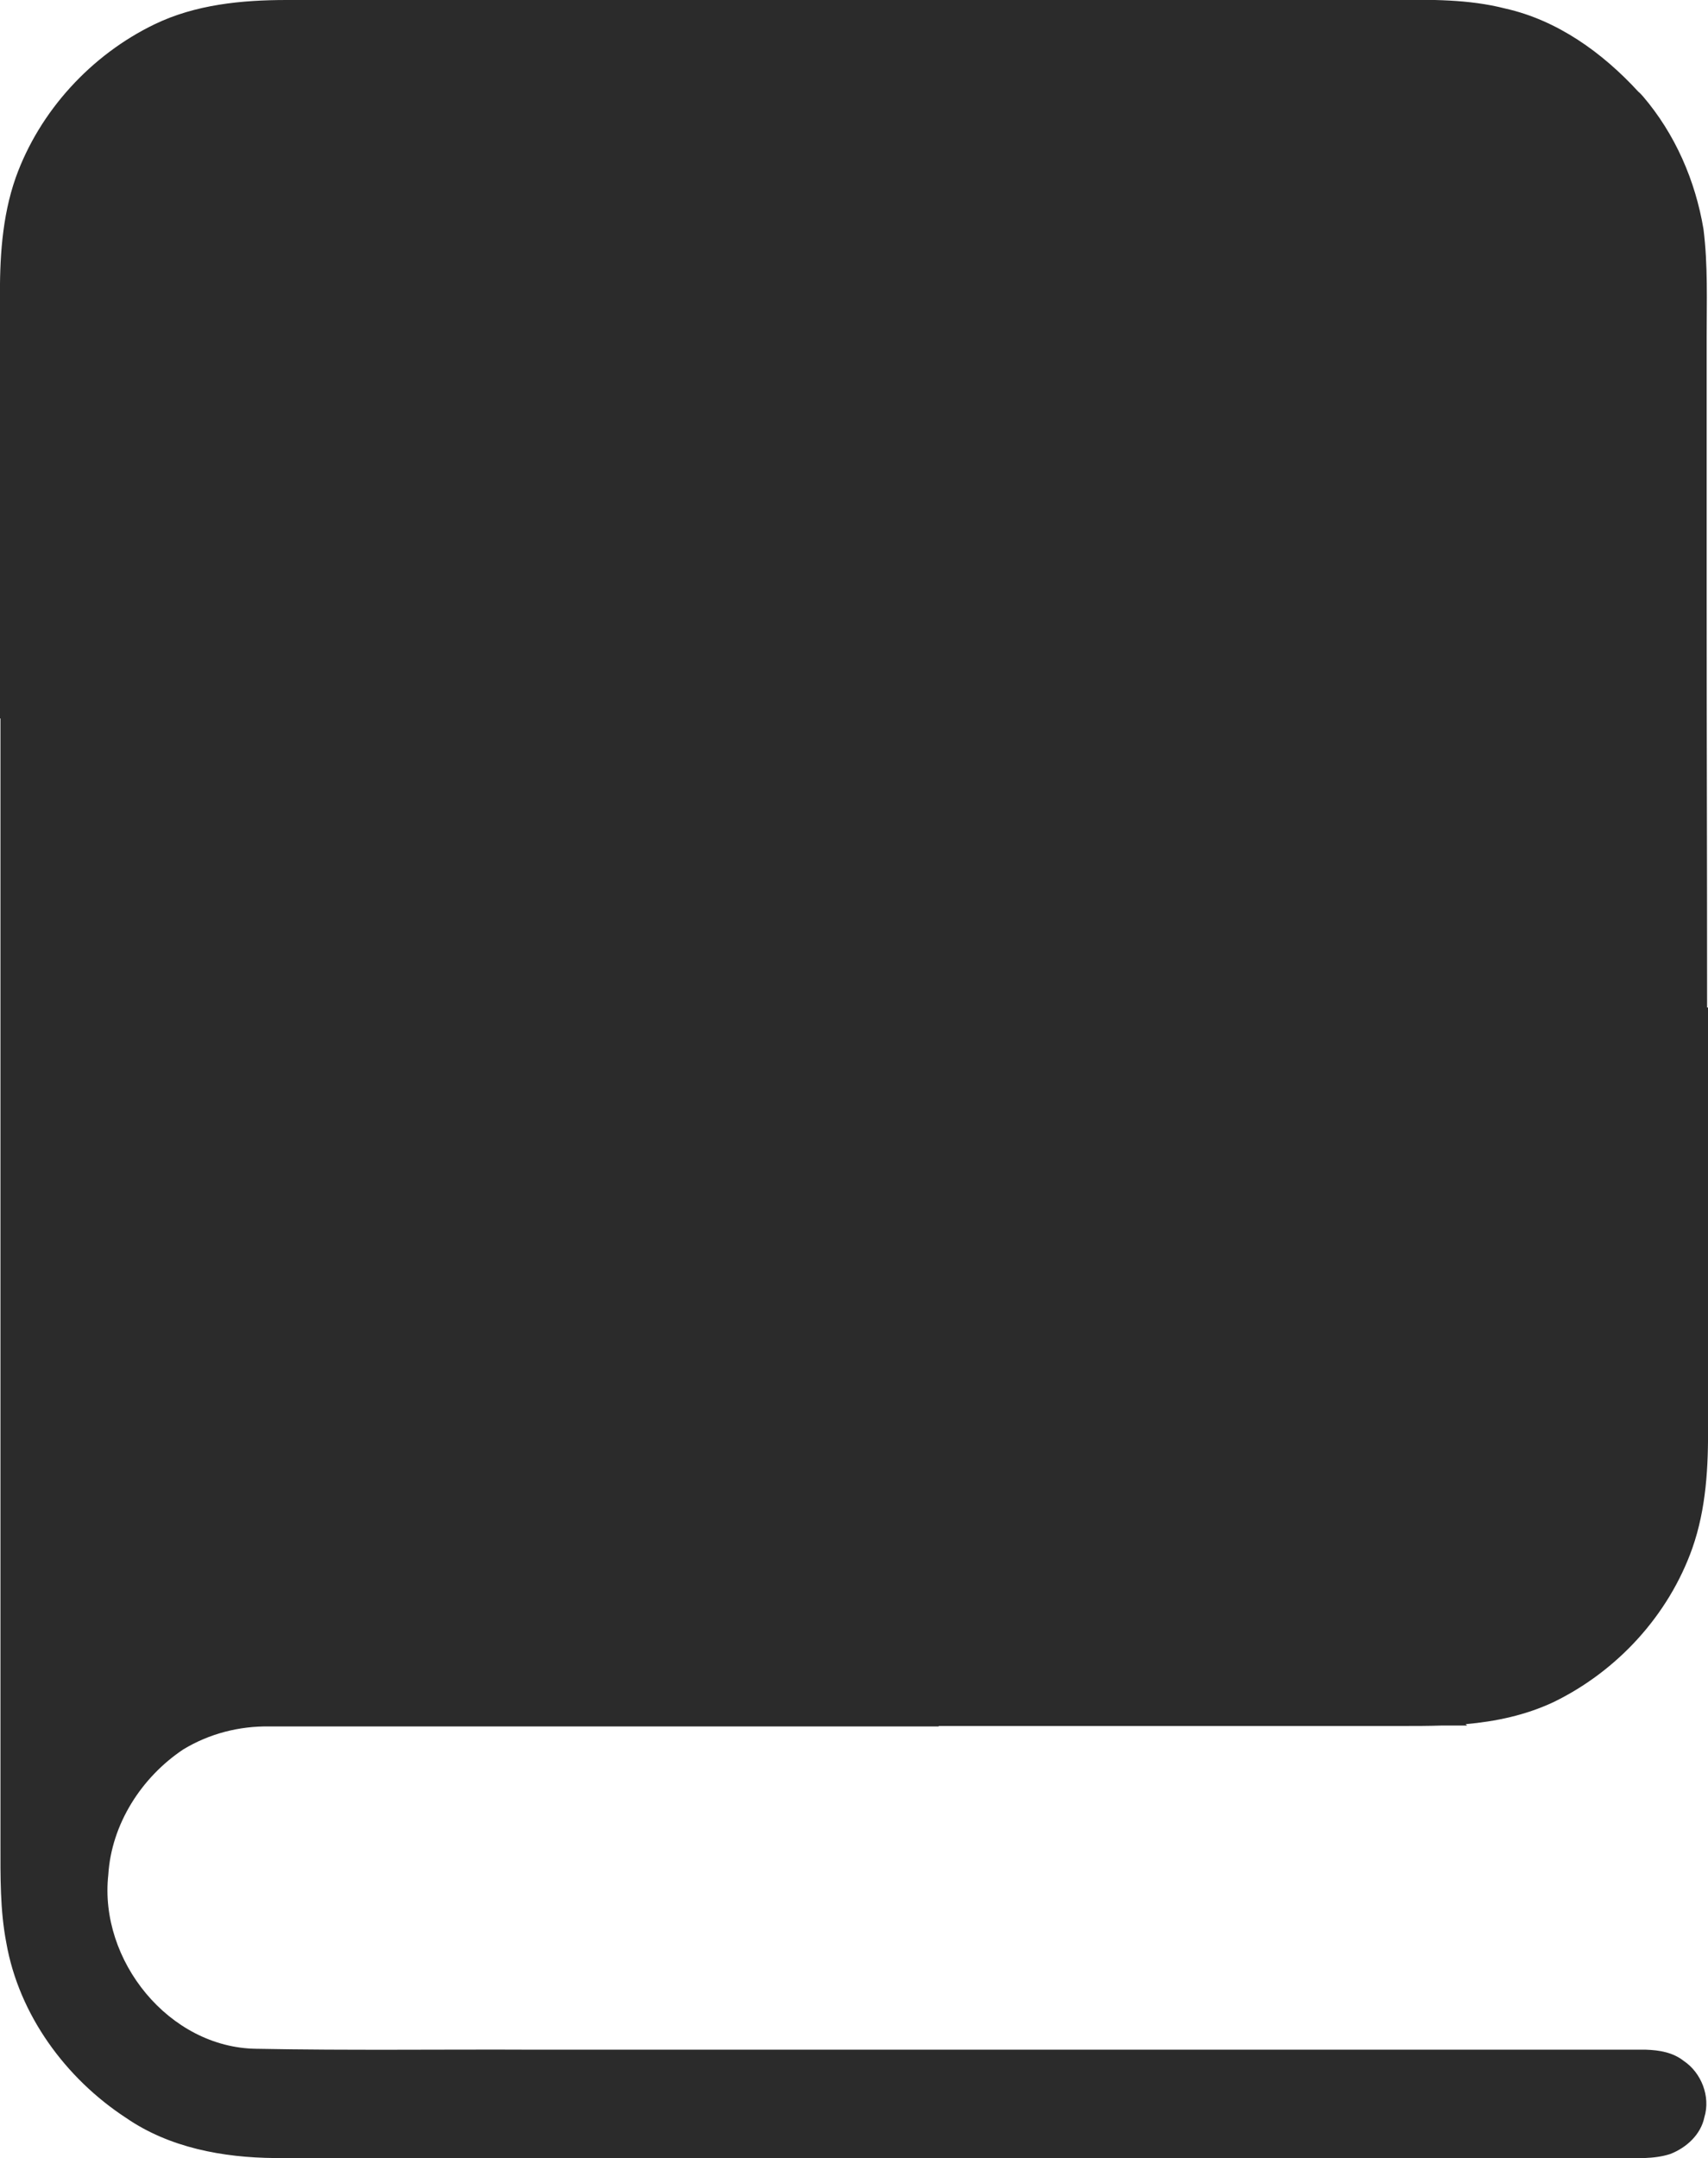 <?xml version="1.0" encoding="UTF-8"?> <!-- Generator: Adobe Illustrator 24.0.3, SVG Export Plug-In . SVG Version: 6.00 Build 0) --> <svg xmlns="http://www.w3.org/2000/svg" xmlns:xlink="http://www.w3.org/1999/xlink" id="Layer_1" x="0px" y="0px" viewBox="0 0 380.1 480" style="enable-background:new 0 0 380.1 480;" xml:space="preserve"> <style type="text/css"> .st0{fill:#2B2B2B;} </style> <path class="st0" d="M380.1,224.1c-0.1,0-0.1,0-0.2,0c0-37.4-0.1-56.4-0.1-93.5c0-18.5,0-37.1,0-55.6c0-8,0.3-16-0.7-24 c-1.8-10.8-6.3-21.2-13.5-29.6c-0.3-0.3-0.6-0.7-1-1c-8-8.7-18-15.9-29.6-18.5c-8.2-2.1-16.7-2-25-1.9C229.4,0,148.8,0,68.1,0 c-1.4,0-2.9,0-4.3,0c-10,0-20.3,1-29.4,5.4C20.3,12.2,8.8,24.7,3.5,39.5C0.4,48.3-0.1,57.8,0,67c0,32.3,0,56.5,0,75.9c0,0,0,0,0,0 v16.9c0,0,0,0,0.1,0c0,12.5,0,23,0,32.8c0,72.5,0,144.9,0,217.4c0,7.4-0.1,14.8,1.3,22.1c2.8,16,13.2,30.2,26.7,39 c9.6,6.6,21.5,8.8,33,8.9c99.7,0,199.4,0,299.1,0c3.8,0,7.8,0.3,11.5-0.9c3.6-1.4,6.8-4.3,7.6-8.2c1.4-4.6-0.7-9.9-4.6-12.5 c-2.4-1.9-5.4-2.4-8.4-2.5H254.5c-45.1,0-90.3,0-135.4,0c-20.7-0.1-41.3,0.2-62-0.2C37.6,455.5,22,436,24.1,417 c0.7-11.3,7.4-21.7,16.7-27.9c5.8-3.5,12.4-5.2,19.2-5.1c49.6,0,99.3,0,148.9,0v-0.1c34.4,0,68.7,0,103.1,0c2.9,0,5.9,0,8.8-0.1h5.7 c0,0-0.1-0.1-0.1-0.1c-0.1-0.1-0.2-0.2-0.3-0.2c6.8-0.6,13.4-2,19.6-4.9c14.2-6.9,25.6-19.3,30.9-34.2c3.1-8.8,3.6-18.2,3.5-27.5 c0-32.3,0-56.5,0-75.9c0,0,0,0,0,0v0c0,0,0.1,0,0.1,0V224.1z"></path> </svg> 